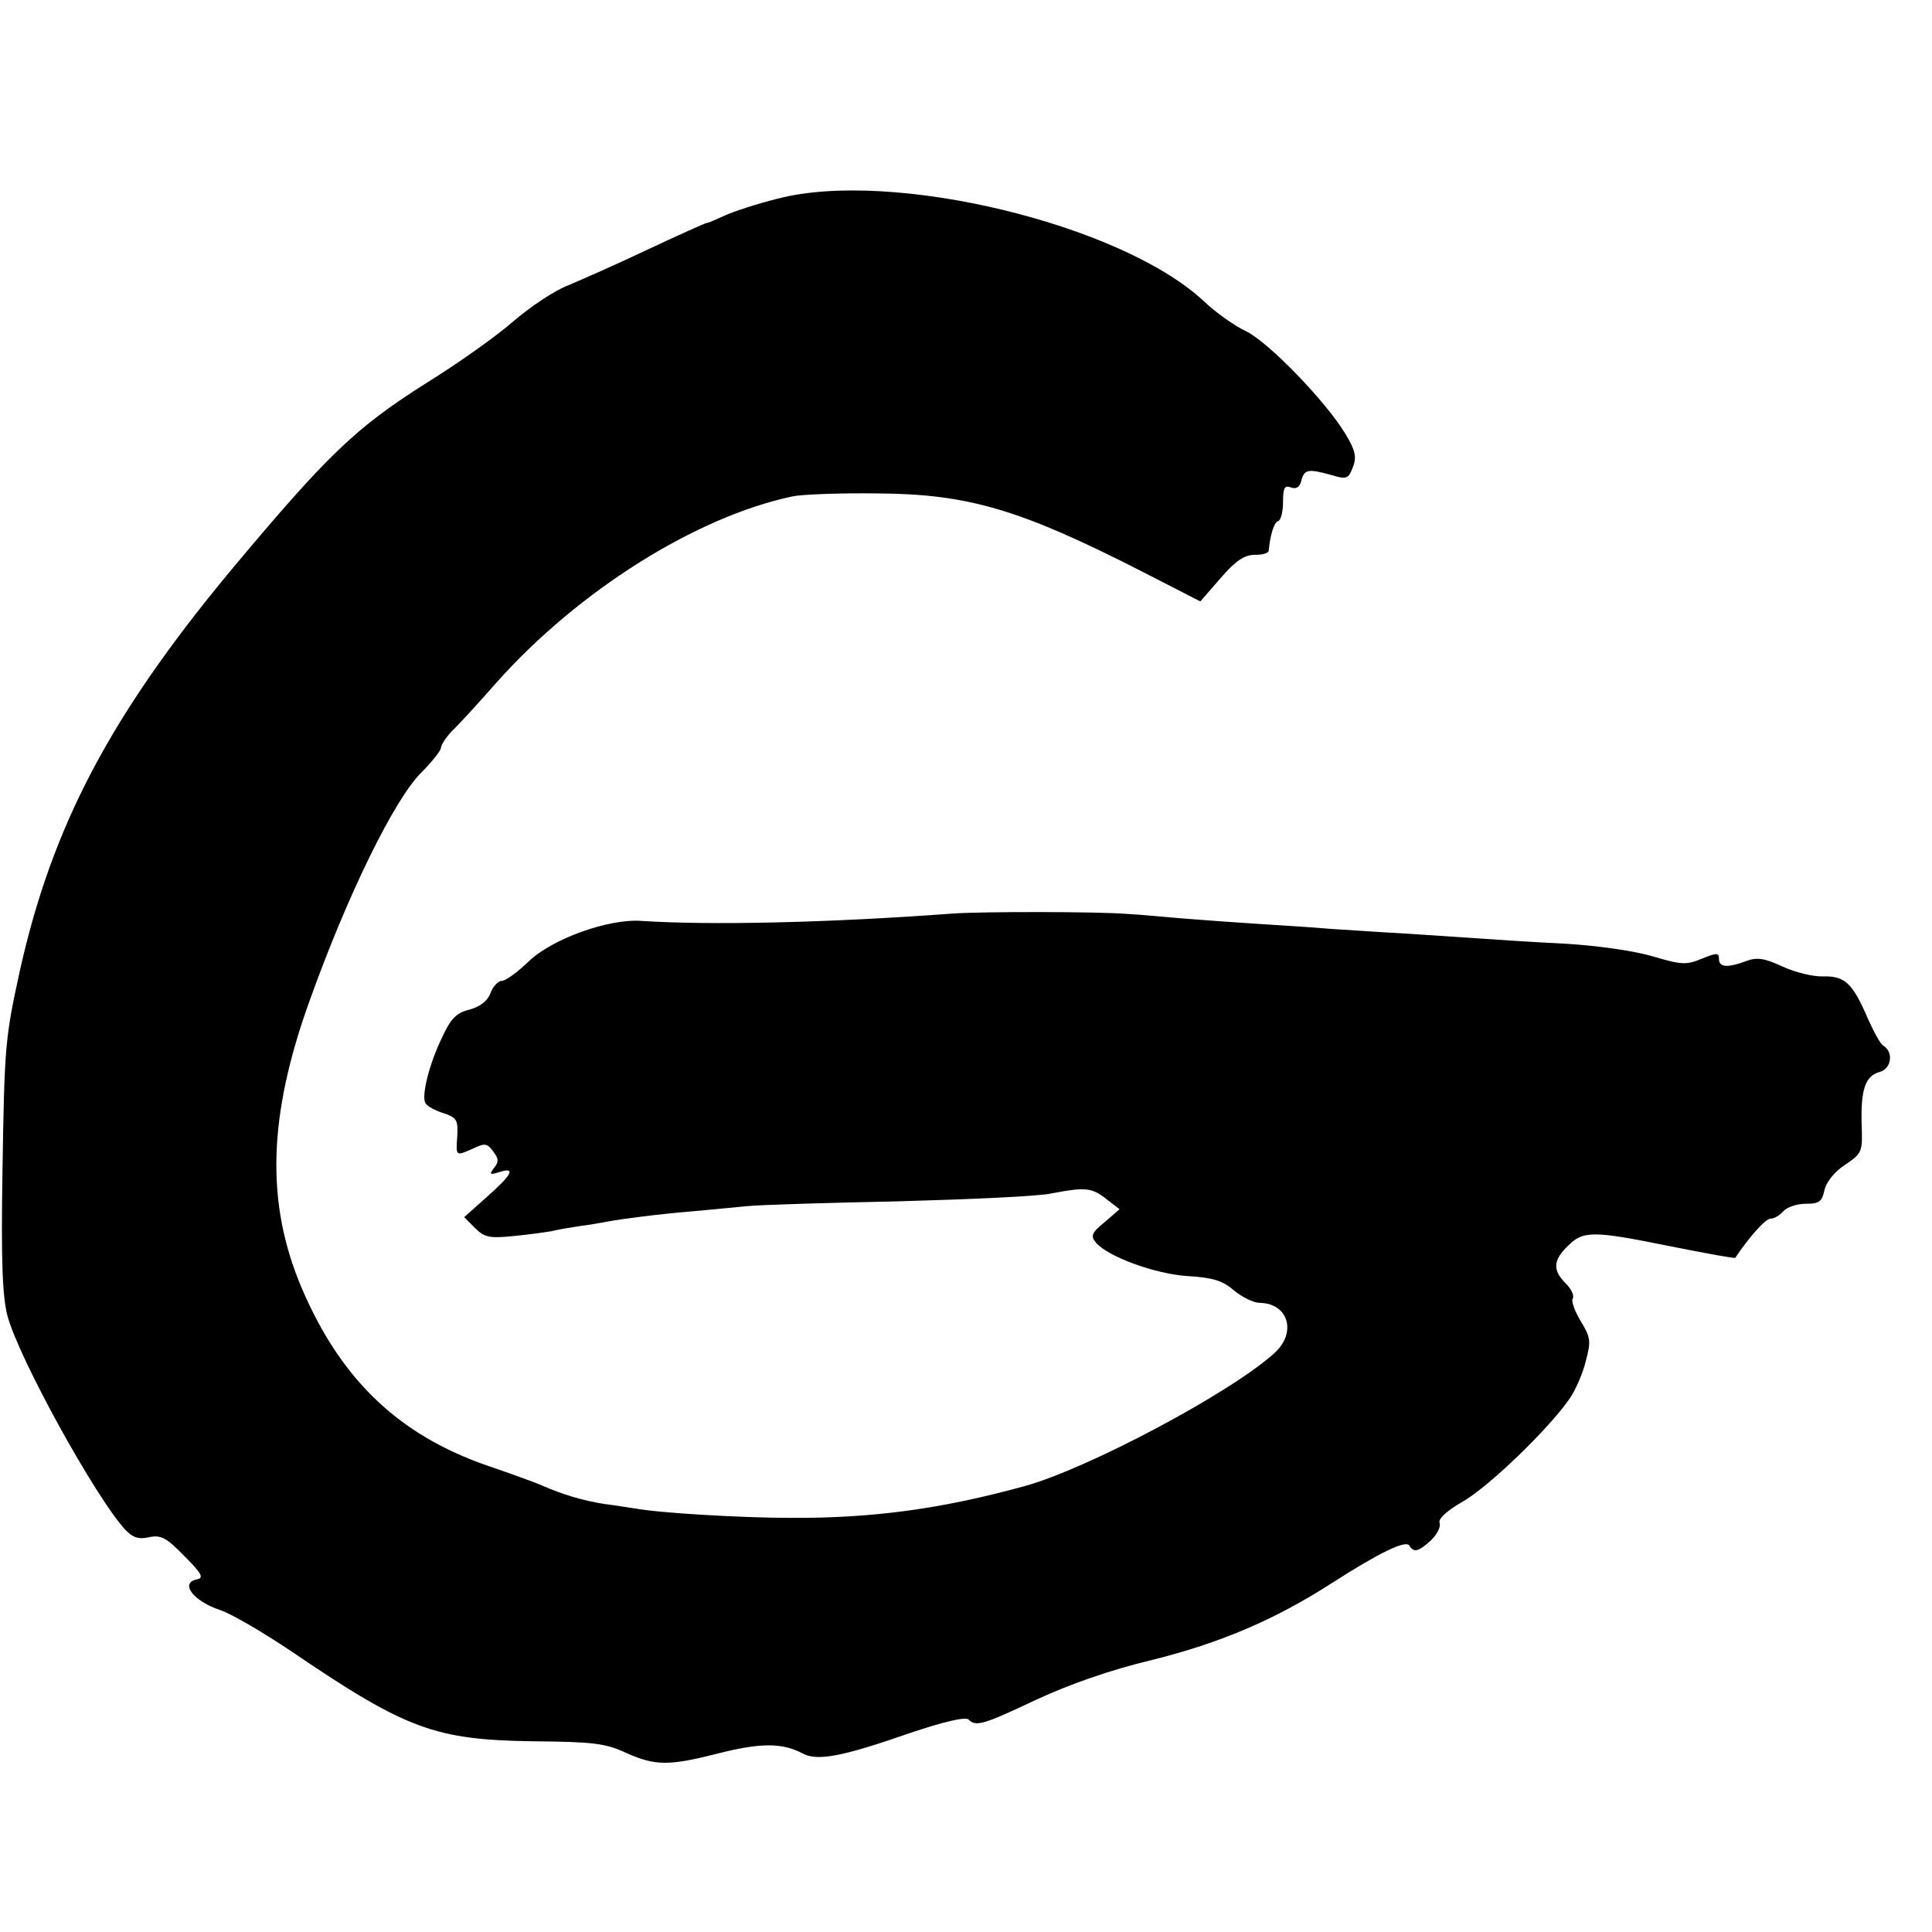 <?xml version="1.0" standalone="no"?>
<!DOCTYPE svg PUBLIC "-//W3C//DTD SVG 20010904//EN"
 "http://www.w3.org/TR/2001/REC-SVG-20010904/DTD/svg10.dtd">
<svg version="1.0" xmlns="http://www.w3.org/2000/svg"
 width="390pt" height="390pt" viewBox="0 0 390 390"
 preserveAspectRatio="xMidYMid meet">
<g transform="translate(0,390) scale(0.1,-0.1)"
fill="#000000" stroke="none">
<path d="M1570 3499 c-41 -10 -89 -26 -107 -34 -17 -8 -33 -15 -36 -15 -3 0
-56 -24 -118 -53 -63 -30 -136 -62 -162 -73 -27 -10 -76 -43 -110 -72 -34 -30
-113 -86 -176 -125 -144 -91 -200 -145 -398 -382 -241 -291 -358 -513 -423
-805 -30 -137 -31 -153 -35 -405 -3 -182 0 -252 10 -291 23 -86 177 -365 237
-431 16 -17 28 -21 49 -16 24 5 35 -1 71 -38 35 -35 40 -44 26 -47 -36 -7 -8
-44 46 -62 22 -7 87 -45 145 -84 231 -157 289 -178 486 -181 121 -1 147 -4
188 -23 60 -27 87 -27 189 -1 83 21 127 21 167 0 30 -17 81 -7 216 40 68 23
114 34 120 28 15 -15 29 -11 137 40 67 31 149 60 233 80 137 34 248 81 363
155 95 61 150 88 157 76 9 -15 19 -12 44 11 12 12 20 27 17 35 -3 8 14 24 47
43 51 29 172 145 215 207 12 17 27 51 33 76 11 41 10 48 -10 81 -12 20 -20 41
-16 46 3 6 -3 19 -15 31 -26 26 -25 46 5 75 31 31 50 31 208 -1 71 -14 129
-25 130 -23 27 41 61 79 71 79 8 0 19 7 26 15 7 8 27 15 45 15 27 0 33 4 38
28 4 16 20 37 42 51 34 23 35 26 33 80 -2 71 7 99 36 107 24 6 29 40 8 53 -6
3 -20 29 -32 56 -30 70 -46 85 -89 84 -20 -1 -57 8 -83 20 -36 17 -52 19 -73
11 -37 -14 -55 -13 -55 4 0 13 -4 13 -34 1 -31 -13 -41 -13 -98 4 -36 11 -111
22 -178 26 -63 3 -137 8 -165 10 -27 2 -95 6 -150 10 -55 3 -127 8 -160 10
-33 3 -98 7 -145 10 -47 3 -116 8 -153 11 -37 3 -87 8 -110 9 -59 5 -292 5
-352 1 -255 -19 -491 -24 -630 -15 -67 5 -182 -37 -228 -82 -22 -21 -46 -39
-54 -39 -7 0 -18 -11 -23 -25 -6 -16 -21 -27 -42 -33 -26 -6 -38 -18 -55 -55
-27 -55 -43 -121 -34 -134 3 -6 20 -15 36 -20 27 -9 30 -14 28 -47 -3 -41 -3
-40 33 -24 23 11 28 10 40 -7 11 -14 11 -21 1 -33 -10 -13 -8 -14 11 -8 34 11
26 -5 -25 -50 l-46 -41 22 -22 c19 -19 29 -21 79 -16 31 3 66 8 77 10 11 3 36
7 55 10 19 2 44 7 56 9 26 5 101 15 174 21 30 3 78 7 105 10 28 3 167 7 310
10 143 4 282 10 308 16 68 13 81 12 111 -12 l26 -20 -30 -26 c-26 -21 -29 -28
-18 -41 24 -29 121 -64 186 -68 50 -3 70 -9 93 -29 17 -14 40 -25 52 -25 58
-1 75 -60 30 -101 -86 -79 -377 -234 -505 -269 -167 -46 -307 -65 -473 -64
-98 0 -267 10 -313 19 -9 1 -37 6 -62 9 -44 7 -84 19 -125 37 -11 5 -60 23
-110 40 -180 62 -297 174 -376 359 -73 172 -68 347 16 580 77 215 171 406 225
460 22 22 40 45 40 50 0 6 10 21 22 34 13 12 54 57 91 99 164 184 402 334 597
375 19 4 96 7 170 6 184 -1 289 -32 534 -157 l119 -61 41 47 c30 35 48 47 69
47 15 0 27 3 28 8 3 32 11 58 19 60 6 2 10 20 10 39 0 28 3 34 16 29 11 -4 18
1 21 14 6 23 14 24 61 11 30 -9 34 -8 43 16 8 20 5 34 -15 67 -39 65 -155 185
-200 207 -22 10 -62 38 -87 62 -167 155 -629 266 -859 206z"/>
</g>
</svg>
